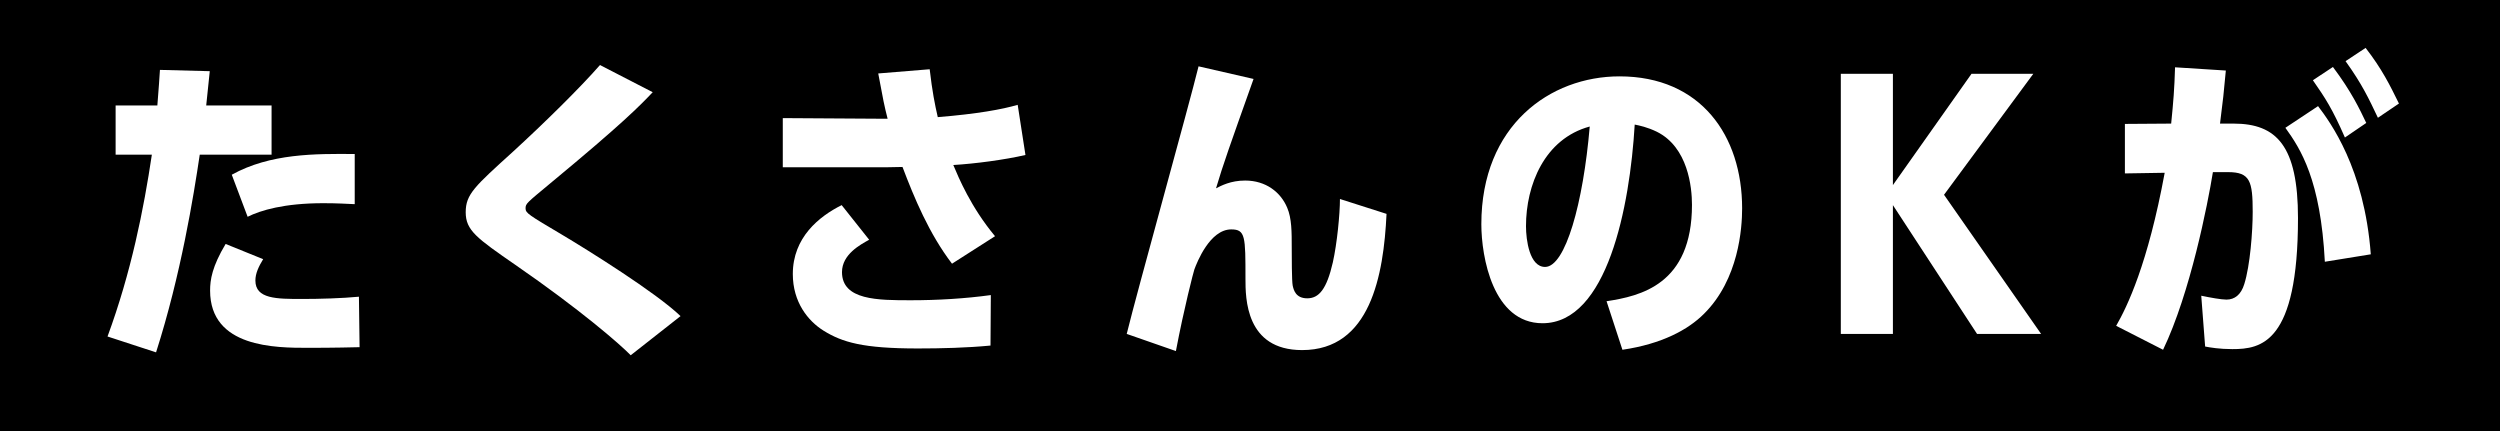 <?xml version="1.0" encoding="UTF-8"?>
<svg id="_レイヤー_2" data-name="レイヤー 2" xmlns="http://www.w3.org/2000/svg" viewBox="0 0 231.8 40">
  <defs>
    <style>
      .cls-1 {
        fill: #fff;
      }
    </style>
  </defs>
  <g id="_レイヤー_1-2" data-name="レイヤー 1">
    <g>
      <rect width="231.8" height="40"/>
      <g>
        <path class="cls-1" d="M19.45,6.6c-.15,1.53-.18,1.77-.33,3.18h6.06v4.56h-6.66c-.57,3.84-1.74,11.1-4.05,18.33l-4.5-1.47c2.19-5.94,3.36-11.82,4.11-16.86h-3.36v-4.56h3.87c.15-1.98.18-2.28.24-3.3l4.62.12ZM33.34,32.19c-2.28.06-4.38.06-4.77.06-3,0-9.09,0-9.09-5.31,0-.99.18-2.22,1.44-4.32l3.48,1.41c-.42.69-.72,1.32-.72,1.98,0,1.71,1.95,1.71,4.35,1.71,1.56,0,3.72-.06,5.25-.21l.06,4.68ZM32.89,18.93c-.72-.03-1.59-.09-2.91-.09-3.63,0-5.82.66-7.02,1.26l-1.47-3.9c3.57-1.98,7.74-1.95,11.4-1.92v4.65Z"/>
        <path class="cls-1" d="M58.48,32.94c-.99-1.02-4.68-4.23-10.68-8.37-3.6-2.49-4.62-3.21-4.62-4.89s.84-2.4,4.41-5.64c2.85-2.61,6.21-5.91,8.04-8.01l4.89,2.52c-1.2,1.26-2.73,2.85-9.51,8.46-2.16,1.8-2.28,1.86-2.28,2.31s.33.63,3.36,2.43c2.37,1.41,8.73,5.37,11.01,7.56l-4.62,3.63Z"/>
        <path class="cls-1" d="M86.2,6.42c.24,2.07.48,3.27.75,4.44,3.69-.3,5.97-.72,7.41-1.14l.72,4.65c-1.95.45-4.68.81-6.69.93.48,1.14,1.62,3.9,3.87,6.6l-3.99,2.55c-2.13-2.79-3.51-6.12-4.59-8.97-.93.03-1.89.03-2.37.03h-8.73v-4.56l9.42.06h.3c-.3-1.17-.42-1.77-.87-4.2l4.77-.39ZM91.84,32.04c-2.19.21-4.56.27-6.75.27-5.07,0-6.99-.57-8.73-1.65-1.44-.9-2.85-2.64-2.85-5.25,0-3.39,2.43-5.34,4.53-6.39l2.55,3.21c-.81.45-2.52,1.35-2.52,3,0,2.61,3.33,2.61,6.39,2.61,2.46,0,5.01-.15,7.41-.48l-.03,4.68Z"/>
        <path class="cls-1" d="M128.56,19.83c-.27,5.7-1.5,12.63-7.83,12.63-5.25,0-5.25-4.83-5.25-6.63,0-3.9,0-4.56-1.32-4.56-1.98,0-3.18,3.06-3.42,3.72-.06.15-.96,3.6-1.71,7.56l-4.56-1.59c.96-3.93,5.79-21.24,6.66-24.81l5.1,1.17c-2.22,6.24-2.82,7.92-3.48,10.14.48-.24,1.35-.72,2.7-.72,1.92,0,3.3,1.08,3.9,2.52.42.99.42,2.22.42,3.75,0,.66,0,3.06.09,3.48.09.39.27,1.17,1.35,1.17s1.8-.84,2.37-3.33c.39-1.74.66-4.47.66-5.88l4.32,1.38Z"/>
        <path class="cls-1" d="M148.96,27.93c3.12-.48,7.92-1.53,7.92-8.94,0-1.62-.36-5.34-3.27-6.78-.87-.42-1.59-.57-2.04-.66-.45,7.62-2.55,18.42-8.55,18.42-4.59,0-5.67-6.15-5.67-9.18,0-9.18,6.39-13.71,12.81-13.71,7.53,0,11.37,5.49,11.37,12.24,0,1.8-.3,6.57-3.54,9.78-1.47,1.47-3.9,2.79-7.56,3.33l-1.47-4.5ZM141.49,20.97c0,1.29.33,3.78,1.77,3.78,1.89,0,3.54-5.94,4.14-13.02-4.2,1.14-5.91,5.43-5.91,9.24Z"/>
        <path class="cls-1" d="M182.8,6.84h5.73l-8.28,11.22,9,12.9h-5.94l-7.8-11.94v11.94h-4.83V6.84h4.83v10.32l7.29-10.32Z"/>
        <path class="cls-1" d="M206.38,6.54c-.18,1.98-.27,2.82-.54,4.92h1.26c3.99,0,5.97,2.07,5.97,8.76,0,11.61-3.42,12.15-6.09,12.15-1.17,0-2.07-.15-2.52-.24l-.36-4.71c.87.18,1.86.36,2.34.36.75,0,1.35-.45,1.65-1.44.54-1.71.78-4.89.78-6.69,0-2.85-.24-3.69-2.28-3.69h-1.41c-.48,2.97-2.1,11.22-4.62,16.47l-4.35-2.22c1.02-1.77,2.94-5.73,4.5-14.19l-3.69.06v-4.59l4.29-.03c.21-2.1.3-3.21.36-5.22l4.71.3ZM215.56,24.27c-.39-7.59-2.25-10.47-3.66-12.42l3.03-2.01c1.11,1.47,4.29,5.73,4.89,13.74l-4.26.69ZM217.42,12.75c-1.17-2.67-1.8-3.63-2.97-5.31l1.86-1.23c1.71,2.28,2.46,3.87,3.09,5.19l-1.98,1.35ZM220.48,10.92c-.84-1.77-1.47-3.12-3-5.25l1.86-1.23c1.53,1.98,2.25,3.45,3.09,5.16l-1.95,1.32Z"/>
      </g>
    </g>
  </g>
</svg>